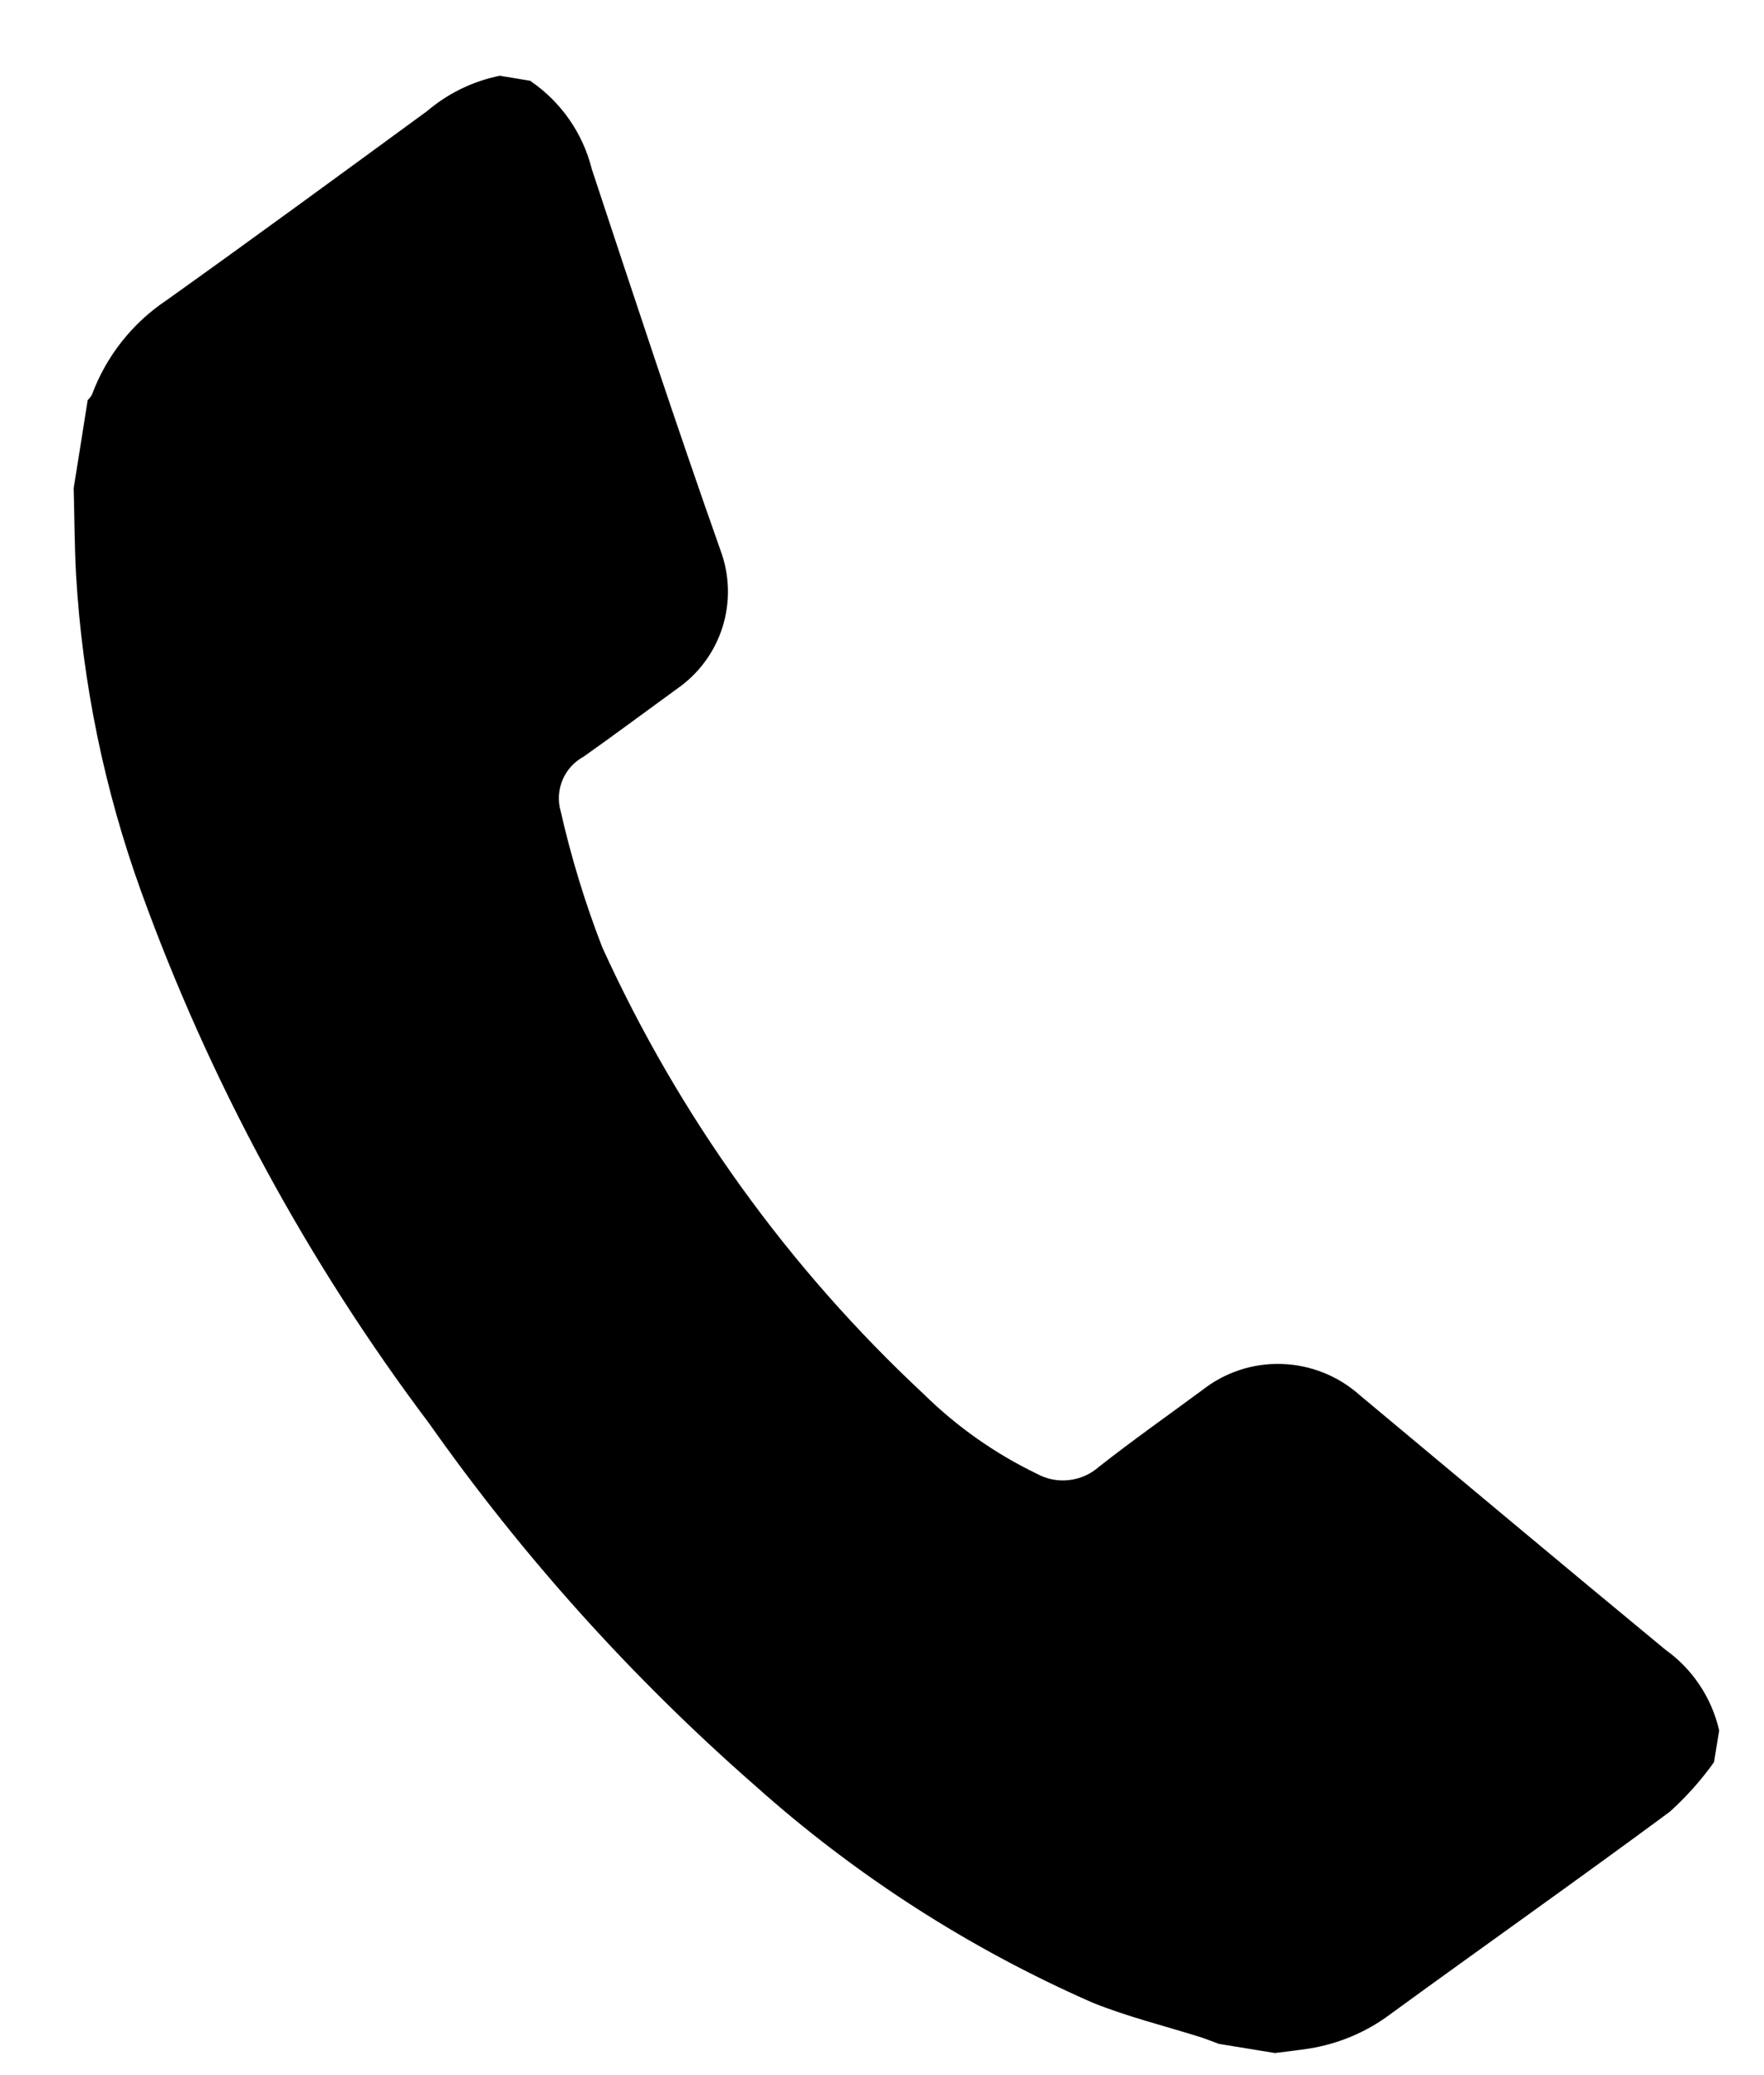 <?xml version="1.0" encoding="UTF-8"?> <svg xmlns="http://www.w3.org/2000/svg" width="17" height="20" viewBox="0 0 17 20" fill="none"><path d="M5.114 0.782C5.407 0.983 5.617 1.284 5.703 1.629C6.109 2.857 6.513 4.086 6.944 5.305C7.032 5.542 7.039 5.802 6.963 6.044C6.887 6.286 6.732 6.495 6.524 6.639C6.224 6.857 5.924 7.081 5.624 7.293C5.532 7.343 5.461 7.422 5.421 7.518C5.381 7.614 5.375 7.721 5.404 7.821C5.505 8.266 5.639 8.704 5.804 9.13C6.544 10.756 7.597 12.22 8.904 13.438C9.222 13.751 9.59 14.01 9.992 14.204C10.087 14.256 10.195 14.278 10.303 14.265C10.41 14.253 10.511 14.208 10.592 14.136C10.915 13.882 11.253 13.644 11.585 13.399C11.803 13.227 12.073 13.137 12.351 13.146C12.627 13.154 12.893 13.259 13.1 13.443C14.082 14.262 15.063 15.085 16.05 15.9C16.312 16.087 16.496 16.364 16.568 16.678C16.551 16.778 16.535 16.878 16.518 16.984C16.394 17.158 16.251 17.318 16.093 17.461C15.202 18.12 14.293 18.761 13.4 19.412C13.171 19.584 12.904 19.697 12.622 19.743C12.511 19.761 12.398 19.772 12.287 19.787L11.747 19.699C11.693 19.679 11.64 19.658 11.588 19.64C11.235 19.528 10.872 19.44 10.53 19.302C9.342 18.781 8.243 18.074 7.276 17.209C6.095 16.175 5.041 15.004 4.137 13.721C2.961 12.158 2.024 10.428 1.359 8.589C1.005 7.608 0.794 6.581 0.733 5.54C0.718 5.262 0.718 4.983 0.71 4.705C0.755 4.423 0.801 4.139 0.845 3.856C0.861 3.841 0.875 3.823 0.886 3.804C1.024 3.432 1.276 3.113 1.606 2.893C2.447 2.293 3.283 1.68 4.117 1.07C4.318 0.899 4.559 0.782 4.817 0.73L5.117 0.78" fill="#000"></path></svg> 